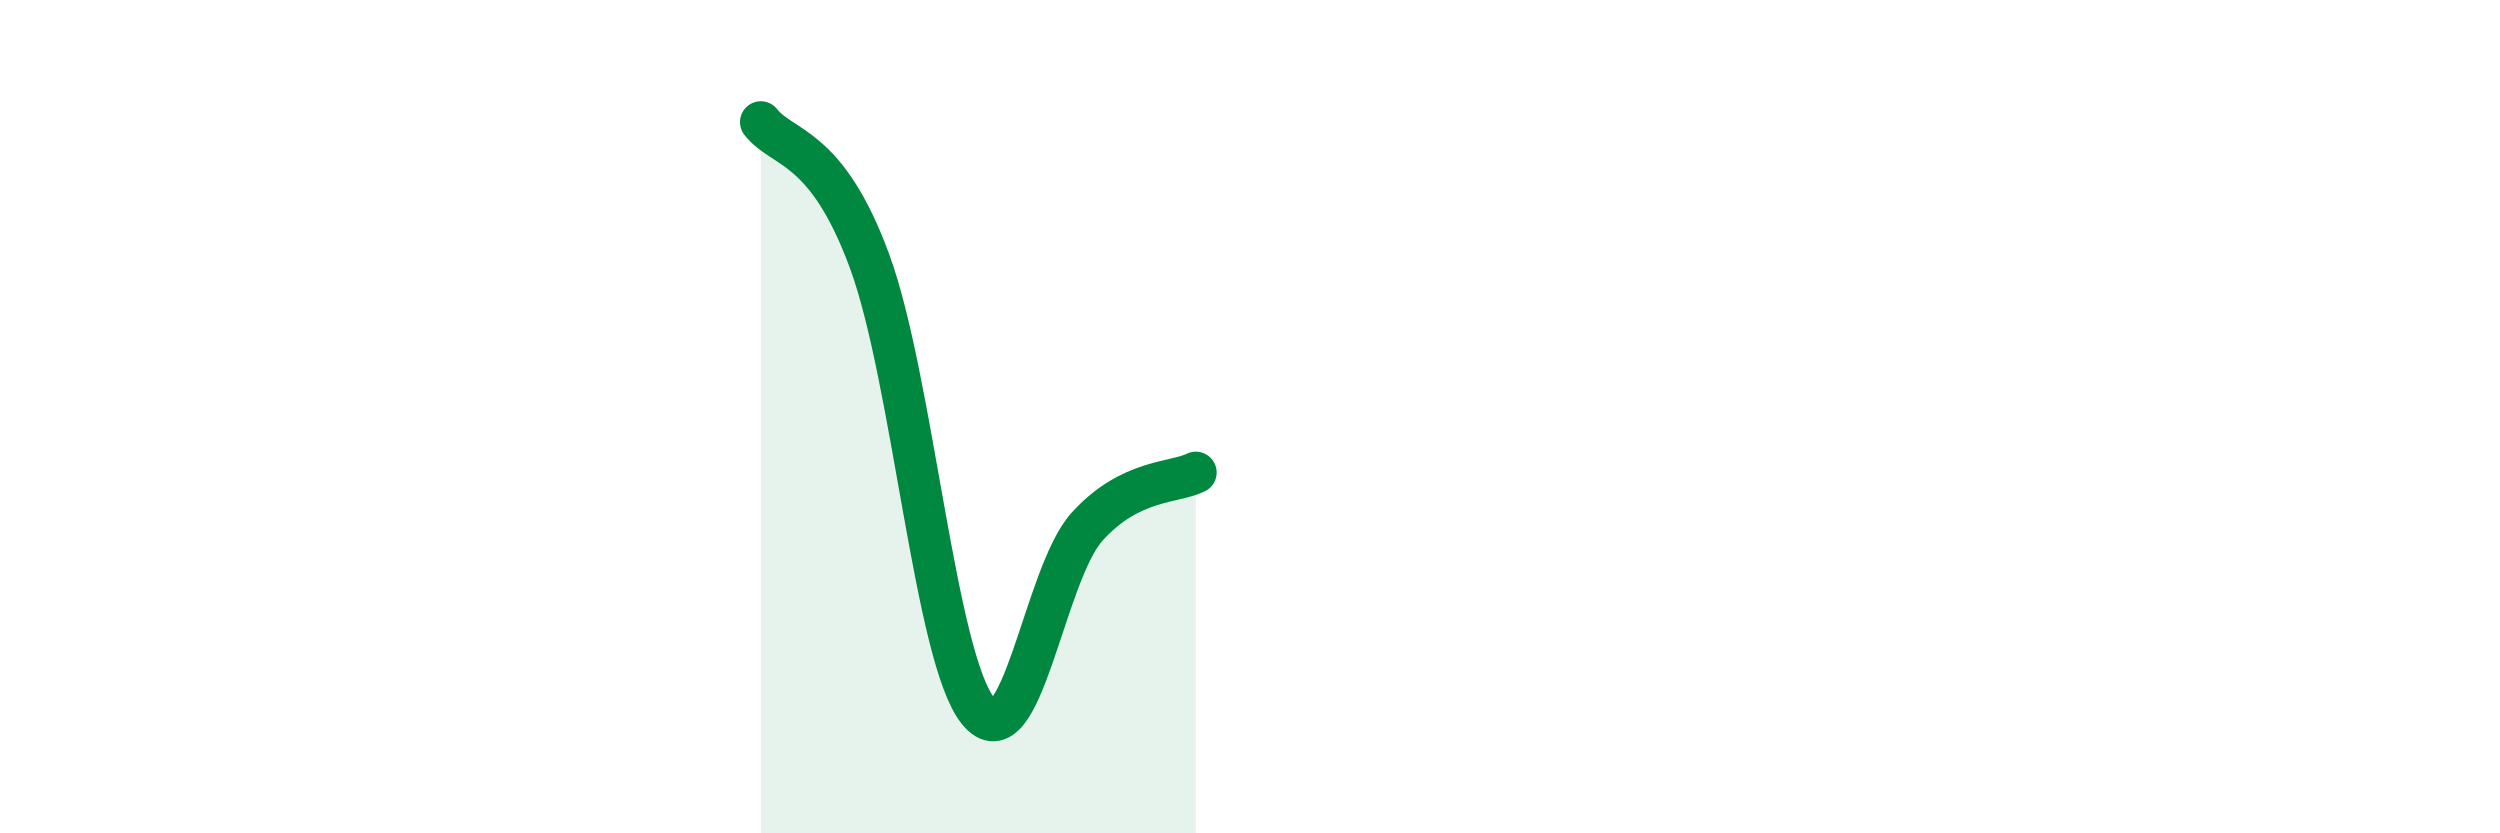 
    <svg width="60" height="20" viewBox="0 0 60 20" xmlns="http://www.w3.org/2000/svg">
      <path
        d="M 18.26,2.93 C 18.78,3.6 19.83,3.44 20.87,6.27 C 21.91,9.1 22.44,15.8 23.48,17.07 C 24.52,18.34 25.05,13.79 26.09,12.64 C 27.13,11.49 28.18,11.6 28.7,11.34L28.7 20L18.26 20Z"
        fill="#008740"
        opacity="0.1"
        stroke-linecap="round"
        stroke-linejoin="round"
      />
      <path
        d="M 18.26,2.93 C 18.78,3.6 19.83,3.44 20.87,6.27 C 21.91,9.1 22.44,15.8 23.48,17.07 C 24.52,18.34 25.05,13.79 26.09,12.64 C 27.13,11.49 28.18,11.6 28.7,11.34"
        stroke="#008740"
        stroke-width="1"
        fill="none"
        stroke-linecap="round"
        stroke-linejoin="round"
      />
    </svg>
  